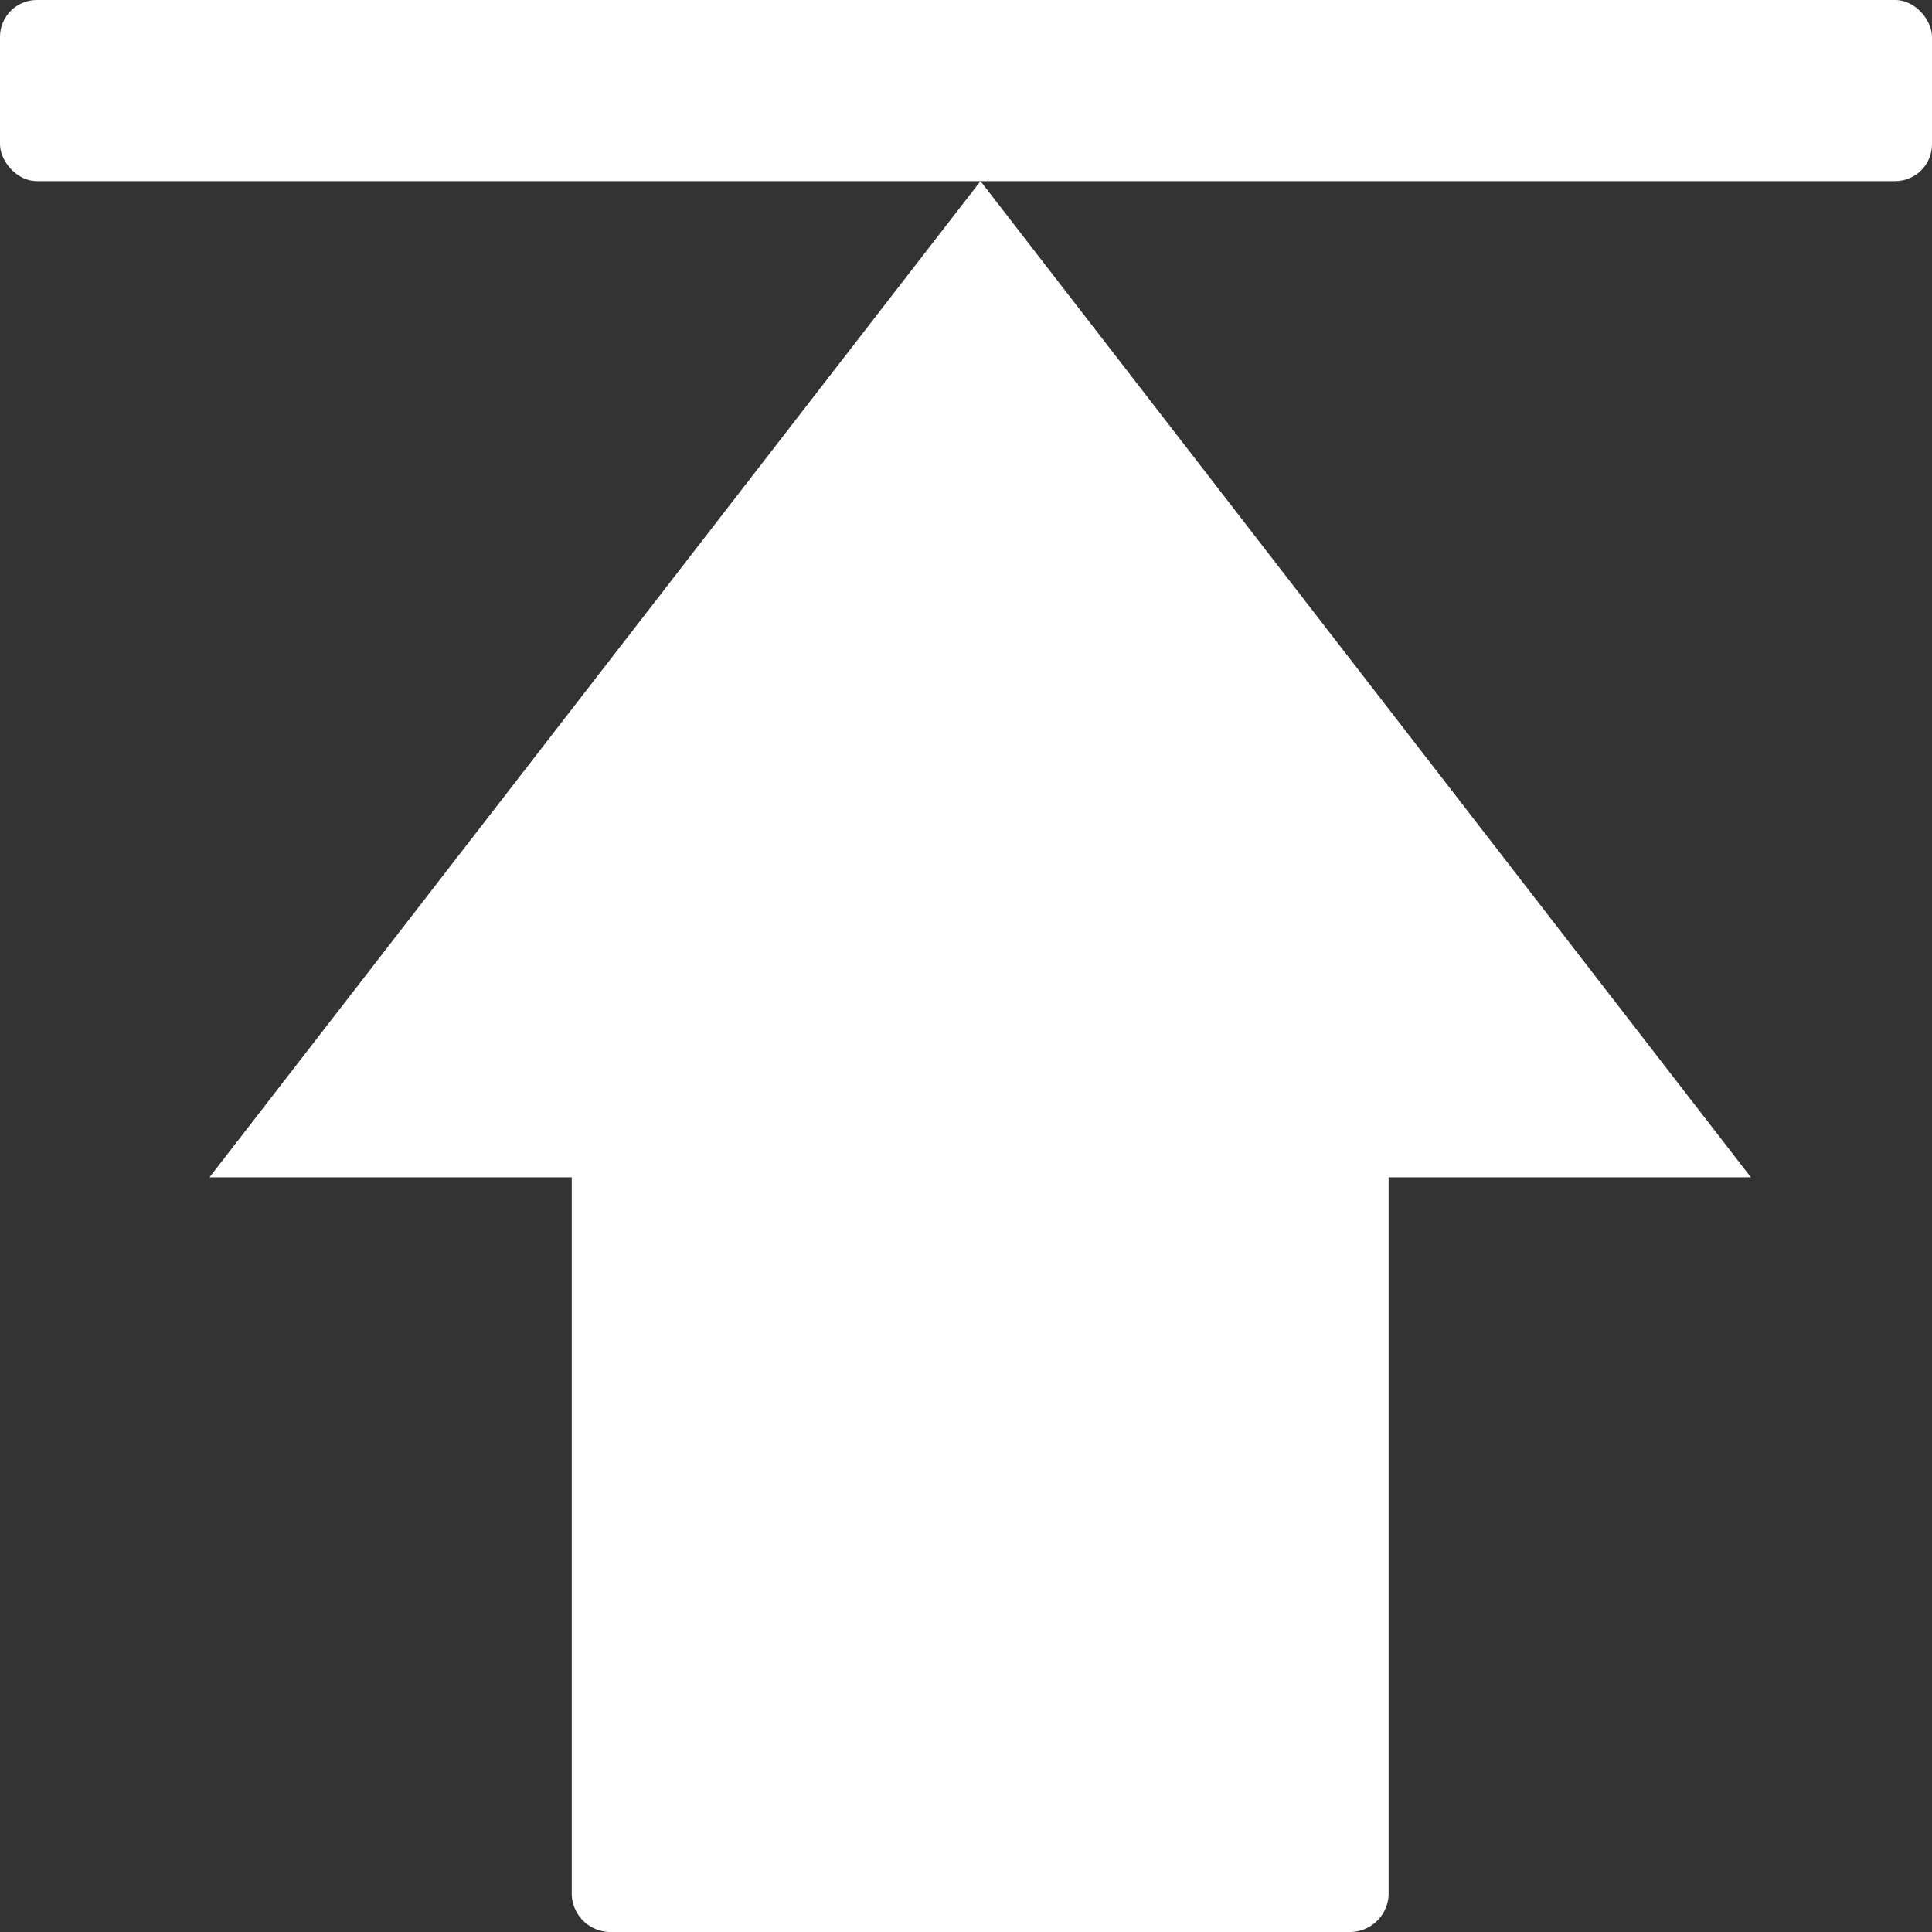 <svg id="レイヤー_1" data-name="レイヤー 1" xmlns="http://www.w3.org/2000/svg" viewBox="0 0 32 32"><rect x="0" y="0" width="32" height="32" fill="#333333" stroke="none"/><defs><style>.cls-1{fill:#fff;}</style></defs><title>gotop</title><path class="cls-1" d="M16.24,3,3.47,19.5h6V31.36a.64.64,0,0,0,.64.64H22.36a.64.64,0,0,0,.64-.64V19.5h6Z" transform="translate(0 0)"/><rect class="cls-1" width="32" height="3" rx="0.61"/></svg>